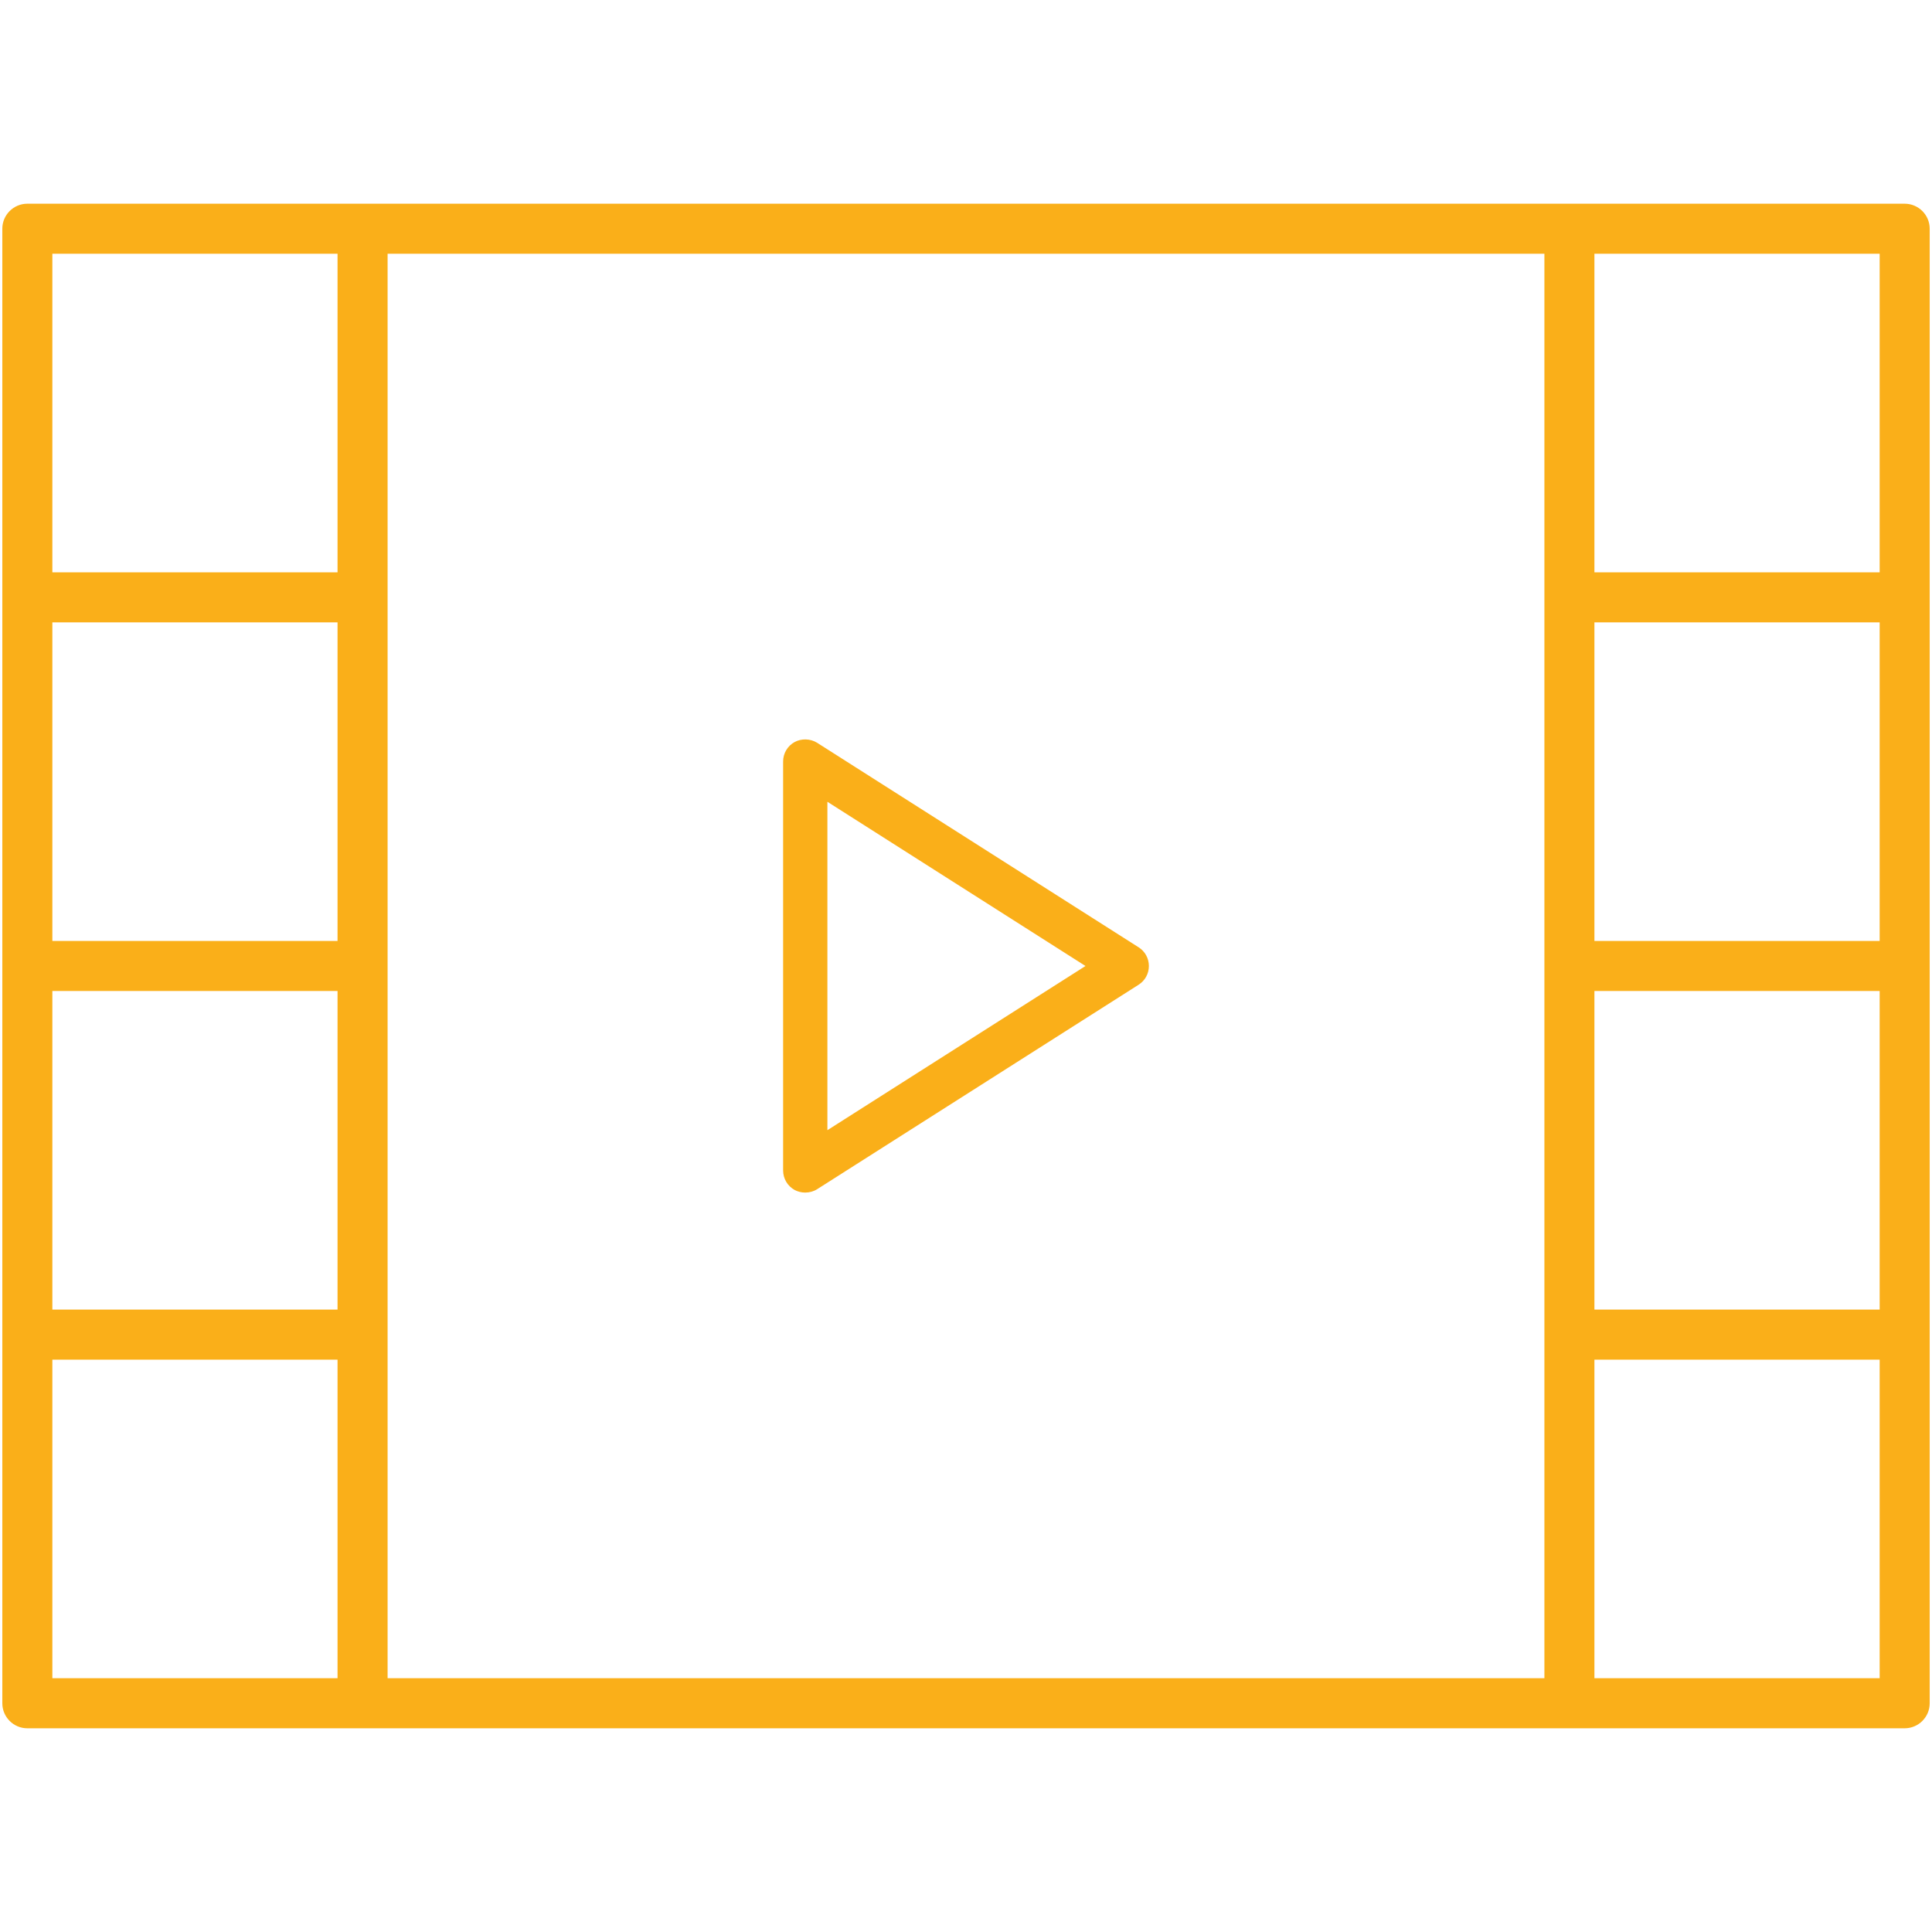 <?xml version="1.0" encoding="utf-8"?>
<!-- Generator: Adobe Illustrator 16.0.0, SVG Export Plug-In . SVG Version: 6.00 Build 0)  -->
<!DOCTYPE svg PUBLIC "-//W3C//DTD SVG 1.1//EN" "http://www.w3.org/Graphics/SVG/1.1/DTD/svg11.dtd">
<svg version="1.1" id="Layer_1" xmlns="http://www.w3.org/2000/svg" xmlns:xlink="http://www.w3.org/1999/xlink" x="0px" y="0px"
	 width="100px" height="100px" viewBox="0 0 100 100" enable-background="new 0 0 100 100" xml:space="preserve">
<g>
	<path fill="#FAAF19" d="M41.133,61.595c0.163,0.085,0.352,0.132,0.544,0.132c0,0,0,0,0,0c0.227,0,0.441-0.061,0.621-0.176
		l16.637-10.582c0.334-0.213,0.531-0.574,0.531-0.968c0-0.397-0.199-0.76-0.533-0.97L42.292,38.445
		c-0.35-0.218-0.815-0.229-1.168-0.034c-0.365,0.201-0.59,0.585-0.59,1.004v21.168C40.534,61.005,40.762,61.391,41.133,61.595z
		 M42.826,58.498V41.5L56.184,50L42.826,58.498z"/>
	<path fill="#FAAF19" d="M98.584,10.544H1.416c-0.715,0-1.296,0.581-1.296,1.294V88.16c0,0.715,0.581,1.296,1.296,1.296h97.168
		c0.715,0,1.297-0.581,1.297-1.296V11.838C99.881,11.125,99.299,10.544,98.584,10.544z M97.291,70.375v16.488H82.527V70.375H97.291z
		 M97.291,51.294v16.491H82.527V51.294H97.291z M97.291,32.214v16.489H82.527V32.214H97.291z M97.291,13.132v16.493H82.527V13.132
		H97.291z M79.938,13.132v73.731H20.062V13.132H79.938z M17.471,70.375v16.488H2.71V70.375H17.471z M17.471,51.294v16.491H2.71
		V51.294H17.471z M17.471,32.214v16.489H2.71V32.214H17.471z M17.471,13.132v16.493H2.71V13.132H17.471z"/>
</g>
</svg>
